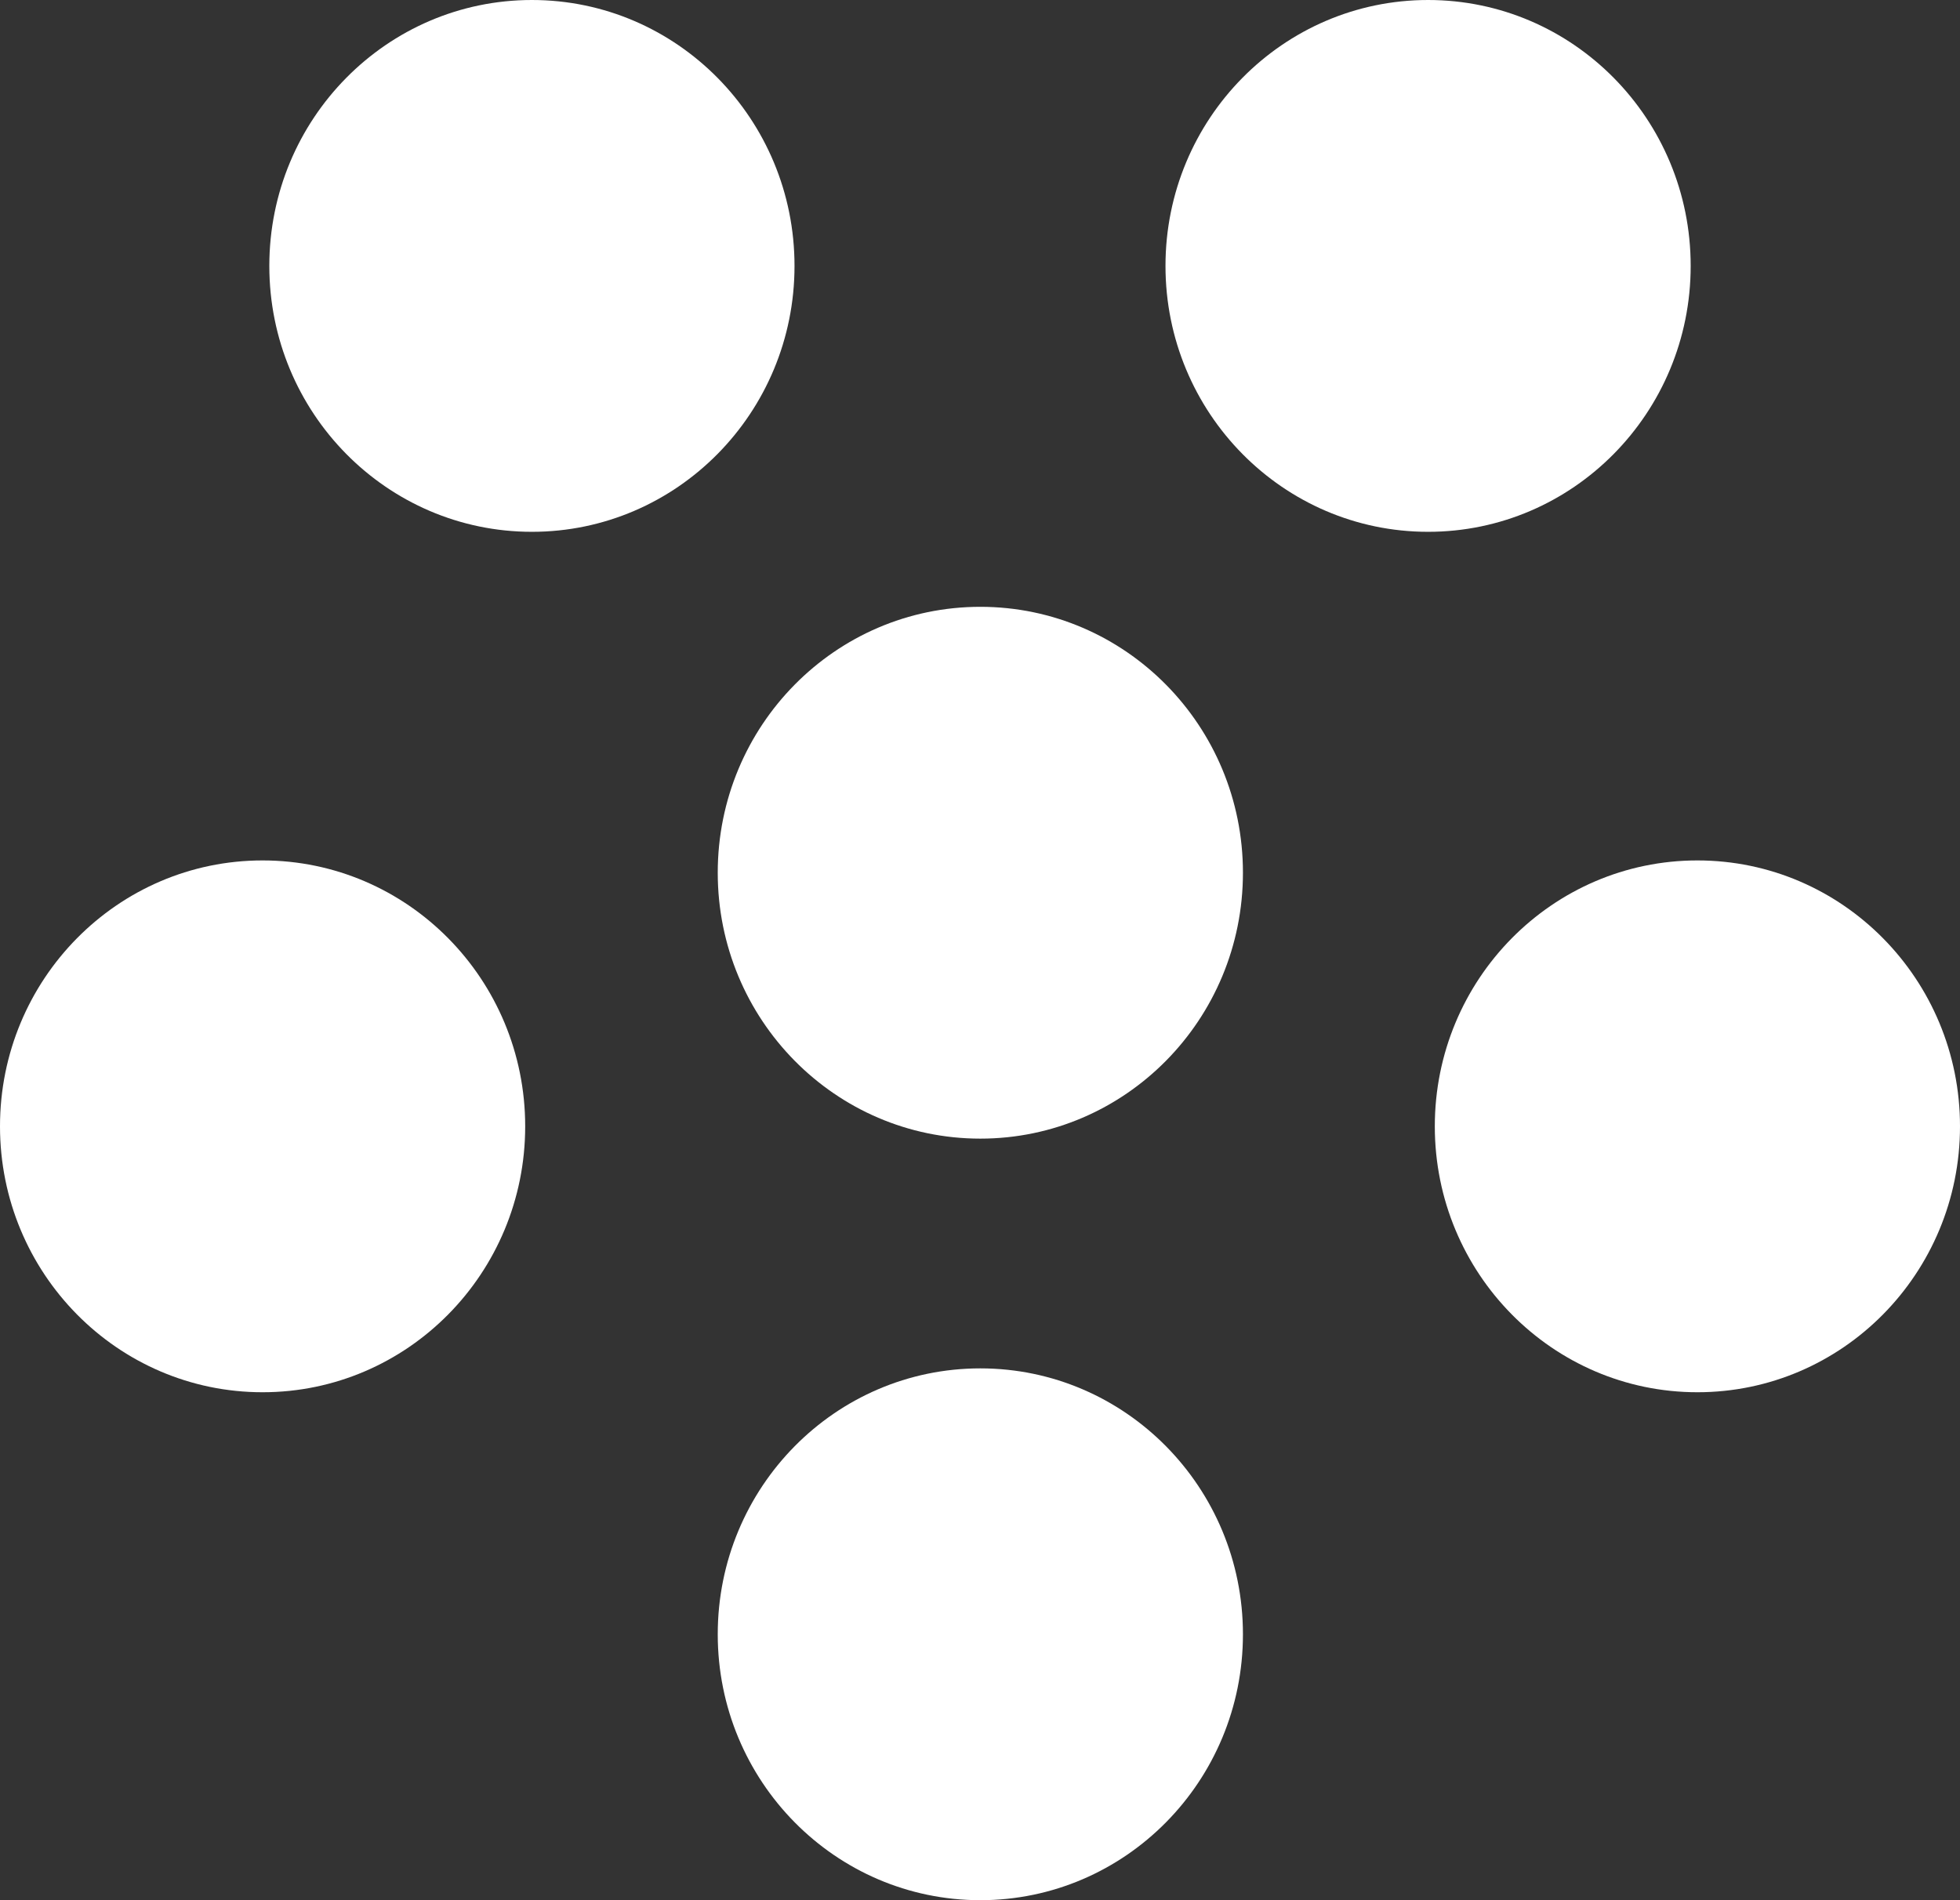 <?xml version="1.0" encoding="UTF-8"?><svg width="66" height="64" viewBox="0 0 66 64" fill="none" xmlns="http://www.w3.org/2000/svg">
<rect x="0" y="0" width="66" height="64" fill="#333333" stroke="none"/>
<g clip-path="url(#clip0_756_576)">
<path d="M33.011 38.35C37.895 38.35 41.854 34.34 41.854 29.394C41.854 24.448 37.895 20.438 33.011 20.438C28.128 20.438 24.169 24.448 24.169 29.394C24.169 34.34 28.128 38.35 33.011 38.35Z" fill="white"/>
<path d="M33.011 64C37.895 64 41.854 59.99 41.854 55.044C41.854 50.098 37.895 46.088 33.011 46.088C28.128 46.088 24.169 50.098 24.169 55.044C24.169 59.99 28.128 64 33.011 64Z" fill="white"/>
<path d="M17.911 17.912C22.795 17.912 26.754 13.902 26.754 8.956C26.754 4.01 22.795 0 17.911 0C13.028 0 9.069 4.01 9.069 8.956C9.069 13.902 13.028 17.912 17.911 17.912Z" fill="white"/>
<path d="M48.089 17.912C52.972 17.912 56.931 13.902 56.931 8.956C56.931 4.01 52.972 0 48.089 0C43.205 0 39.246 4.01 39.246 8.956C39.246 13.902 43.205 17.912 48.089 17.912Z" fill="white"/>
<path d="M8.842 46.892C13.726 46.892 17.685 42.883 17.685 37.936C17.685 32.99 13.726 28.98 8.842 28.98C3.959 28.98 0 32.99 0 37.936C0 42.883 3.959 46.892 8.842 46.892Z" fill="white"/>
<path d="M57.158 46.892C62.041 46.892 66 42.883 66 37.936C66 32.99 62.041 28.98 57.158 28.98C52.274 28.98 48.315 32.99 48.315 37.936C48.315 42.883 52.274 46.892 57.158 46.892Z" fill="white"/>
</g>
<defs>
<clipPath id="clip0_756_576">
<rect width="66" height="64" fill="white"/>
</clipPath>
</defs>
</svg>
